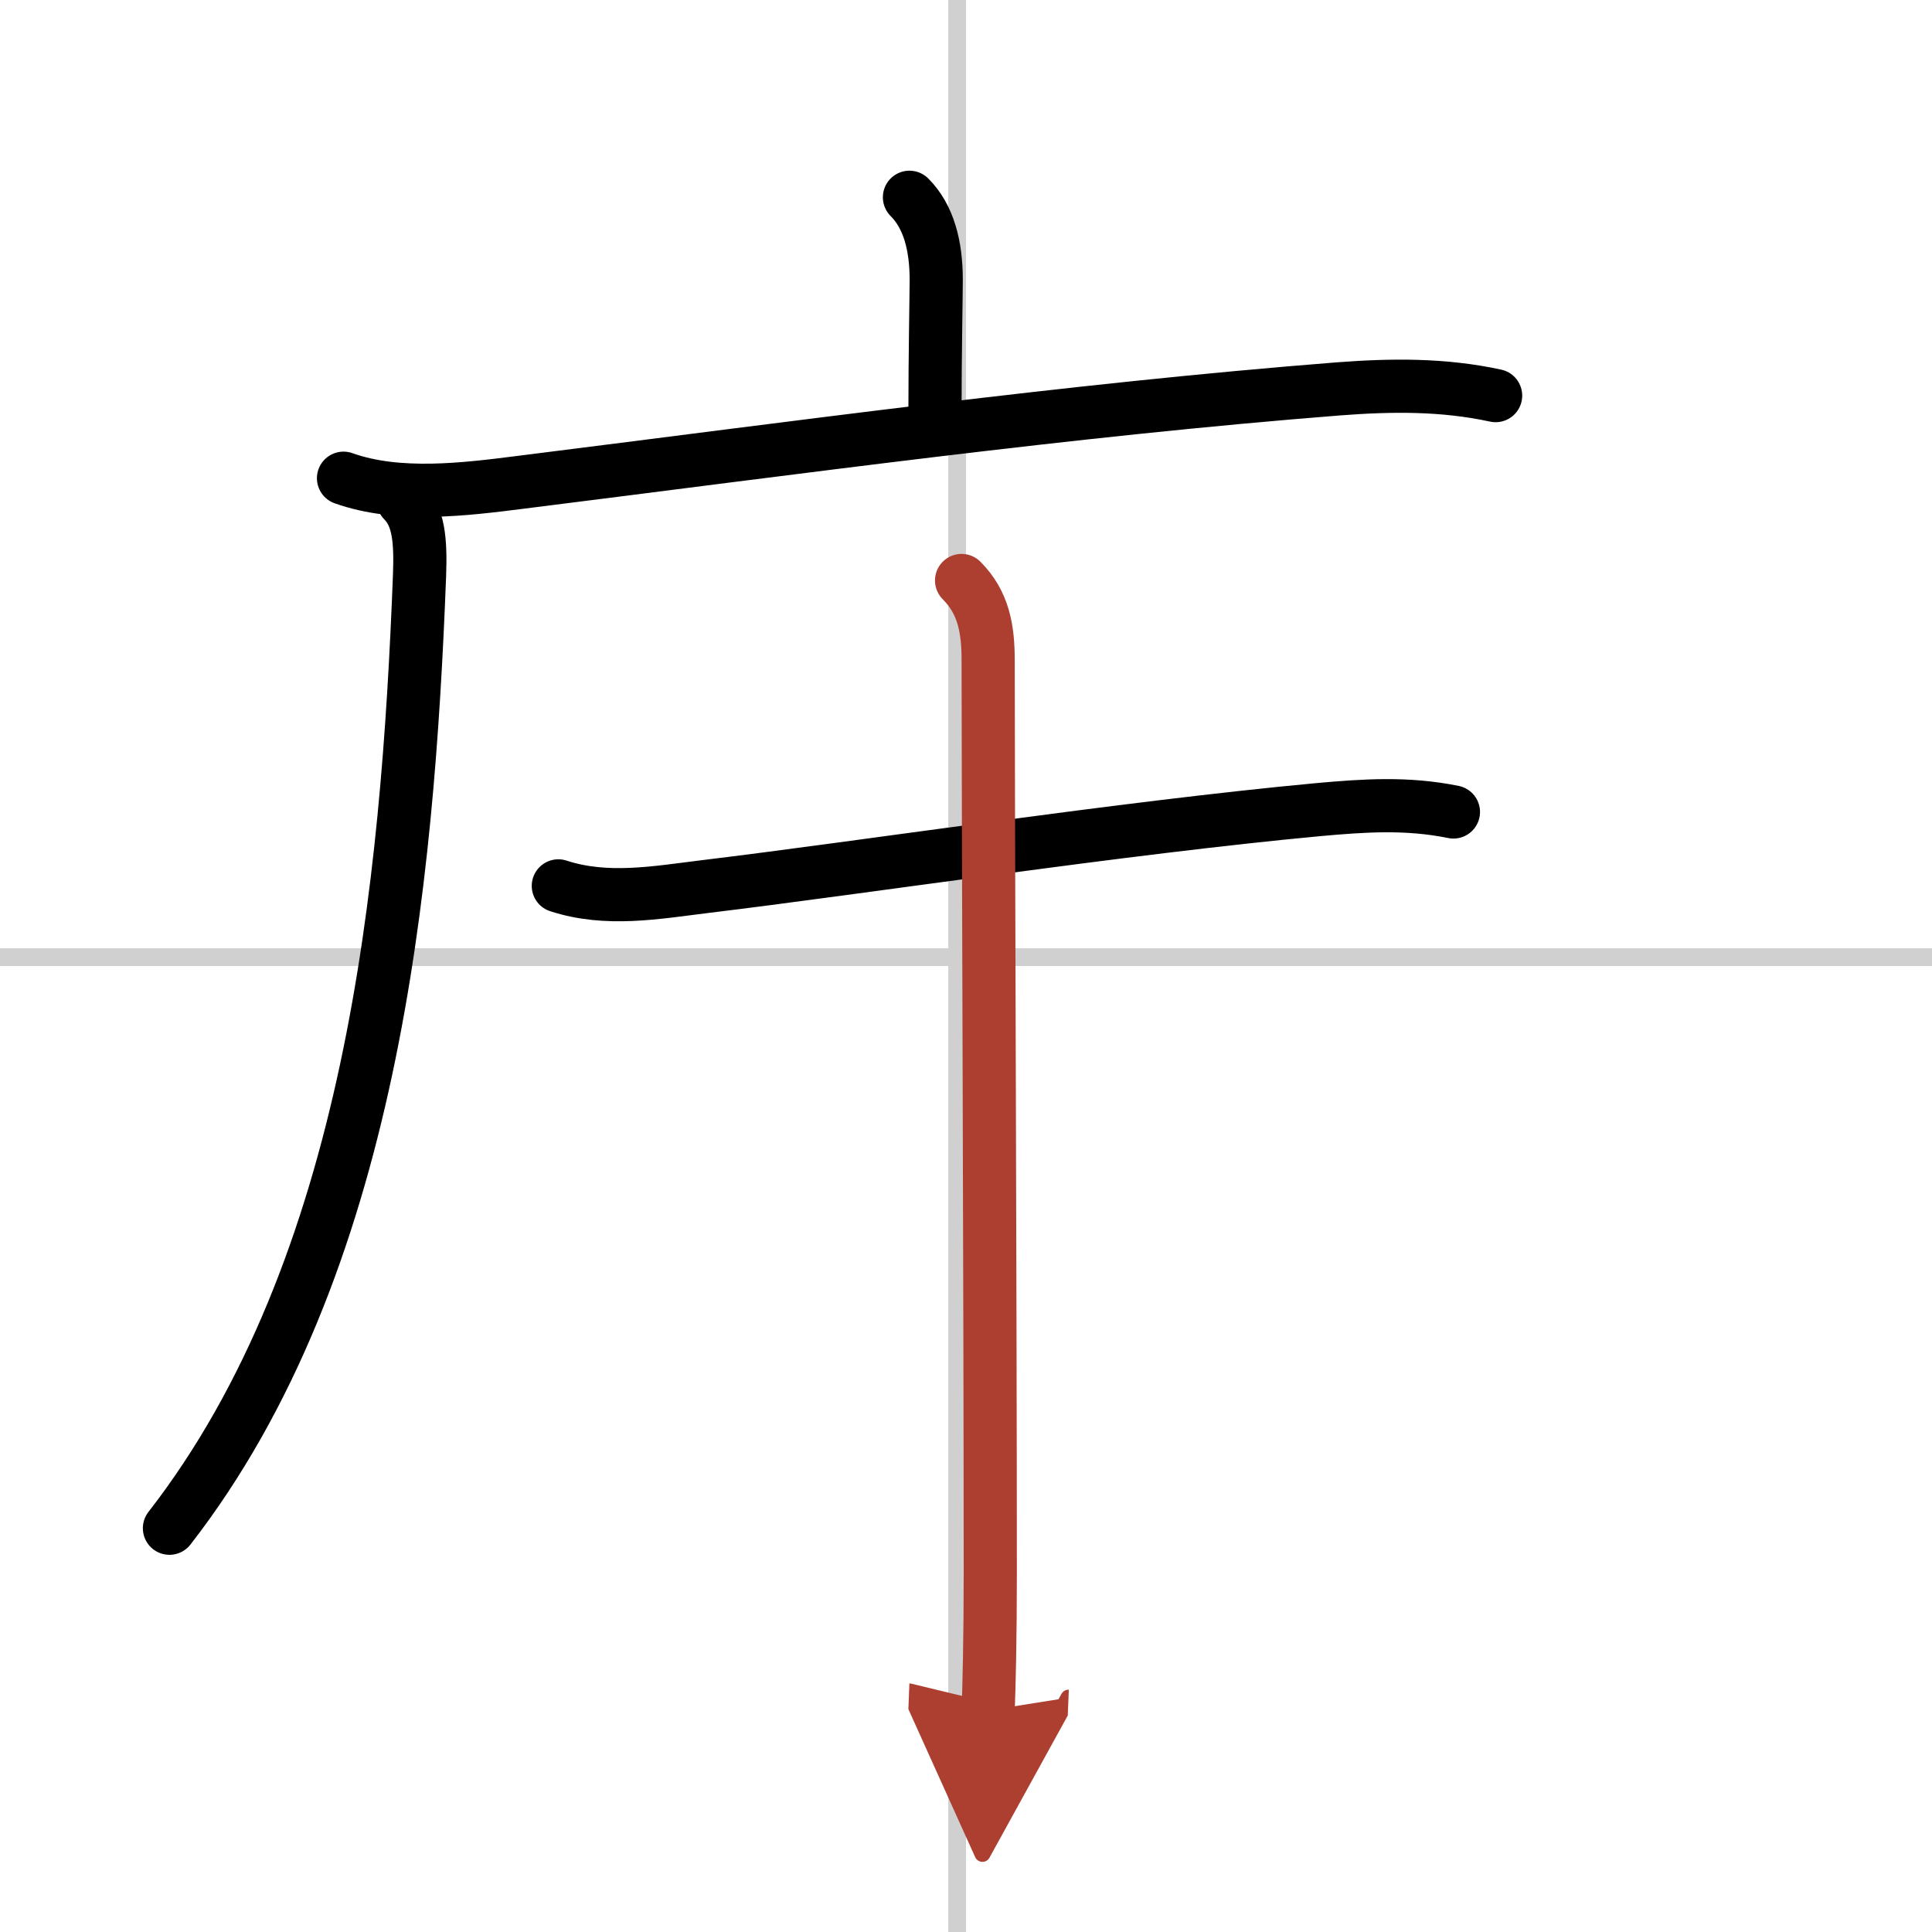 <svg width="400" height="400" viewBox="0 0 109 109" xmlns="http://www.w3.org/2000/svg"><defs><marker id="a" markerWidth="4" orient="auto" refX="1" refY="5" viewBox="0 0 10 10"><polyline points="0 0 10 5 0 10 1 5" fill="#ad3f31" stroke="#ad3f31"/></marker></defs><g fill="none" stroke="#000" stroke-linecap="round" stroke-linejoin="round" stroke-width="3"><rect width="100%" height="100%" fill="#fff" stroke="#fff"/><line x1="54" x2="54" y2="109" stroke="#d0d0d0" stroke-width="1"/><line x2="109" y1="54" y2="54" stroke="#d0d0d0" stroke-width="1"/><path d="m51.31 11.13c1.09 1.09 1.51 2.74 1.51 4.65 0 0.79-0.07 4.34-0.07 7.46"/><path d="m19.38 26.98c3.08 1.1 6.85 0.63 10 0.23 15.63-1.96 31-4.08 46.13-5.27 3-0.23 5.92-0.26 8.87 0.38"/><path d="M22.75,28.25c0.88,0.88,0.99,2.25,0.92,4.2C23,49.88,21,71.5,9.56,86.22"/><path d="m31.5 49.98c2.72 0.89 5.51 0.38 8.27 0.04 8.78-1.06 23.71-3.33 34.58-4.34 2.64-0.24 5.04-0.4 7.65 0.13"/><path d="m54.25 32.75c1.25 1.25 1.5 2.75 1.5 4.5 0 8.38 0.12 36.25 0.12 51.5 0 3.71-0.07 6.49-0.12 7.75" marker-end="url(#a)" stroke="#ad3f31"/></g></svg>
